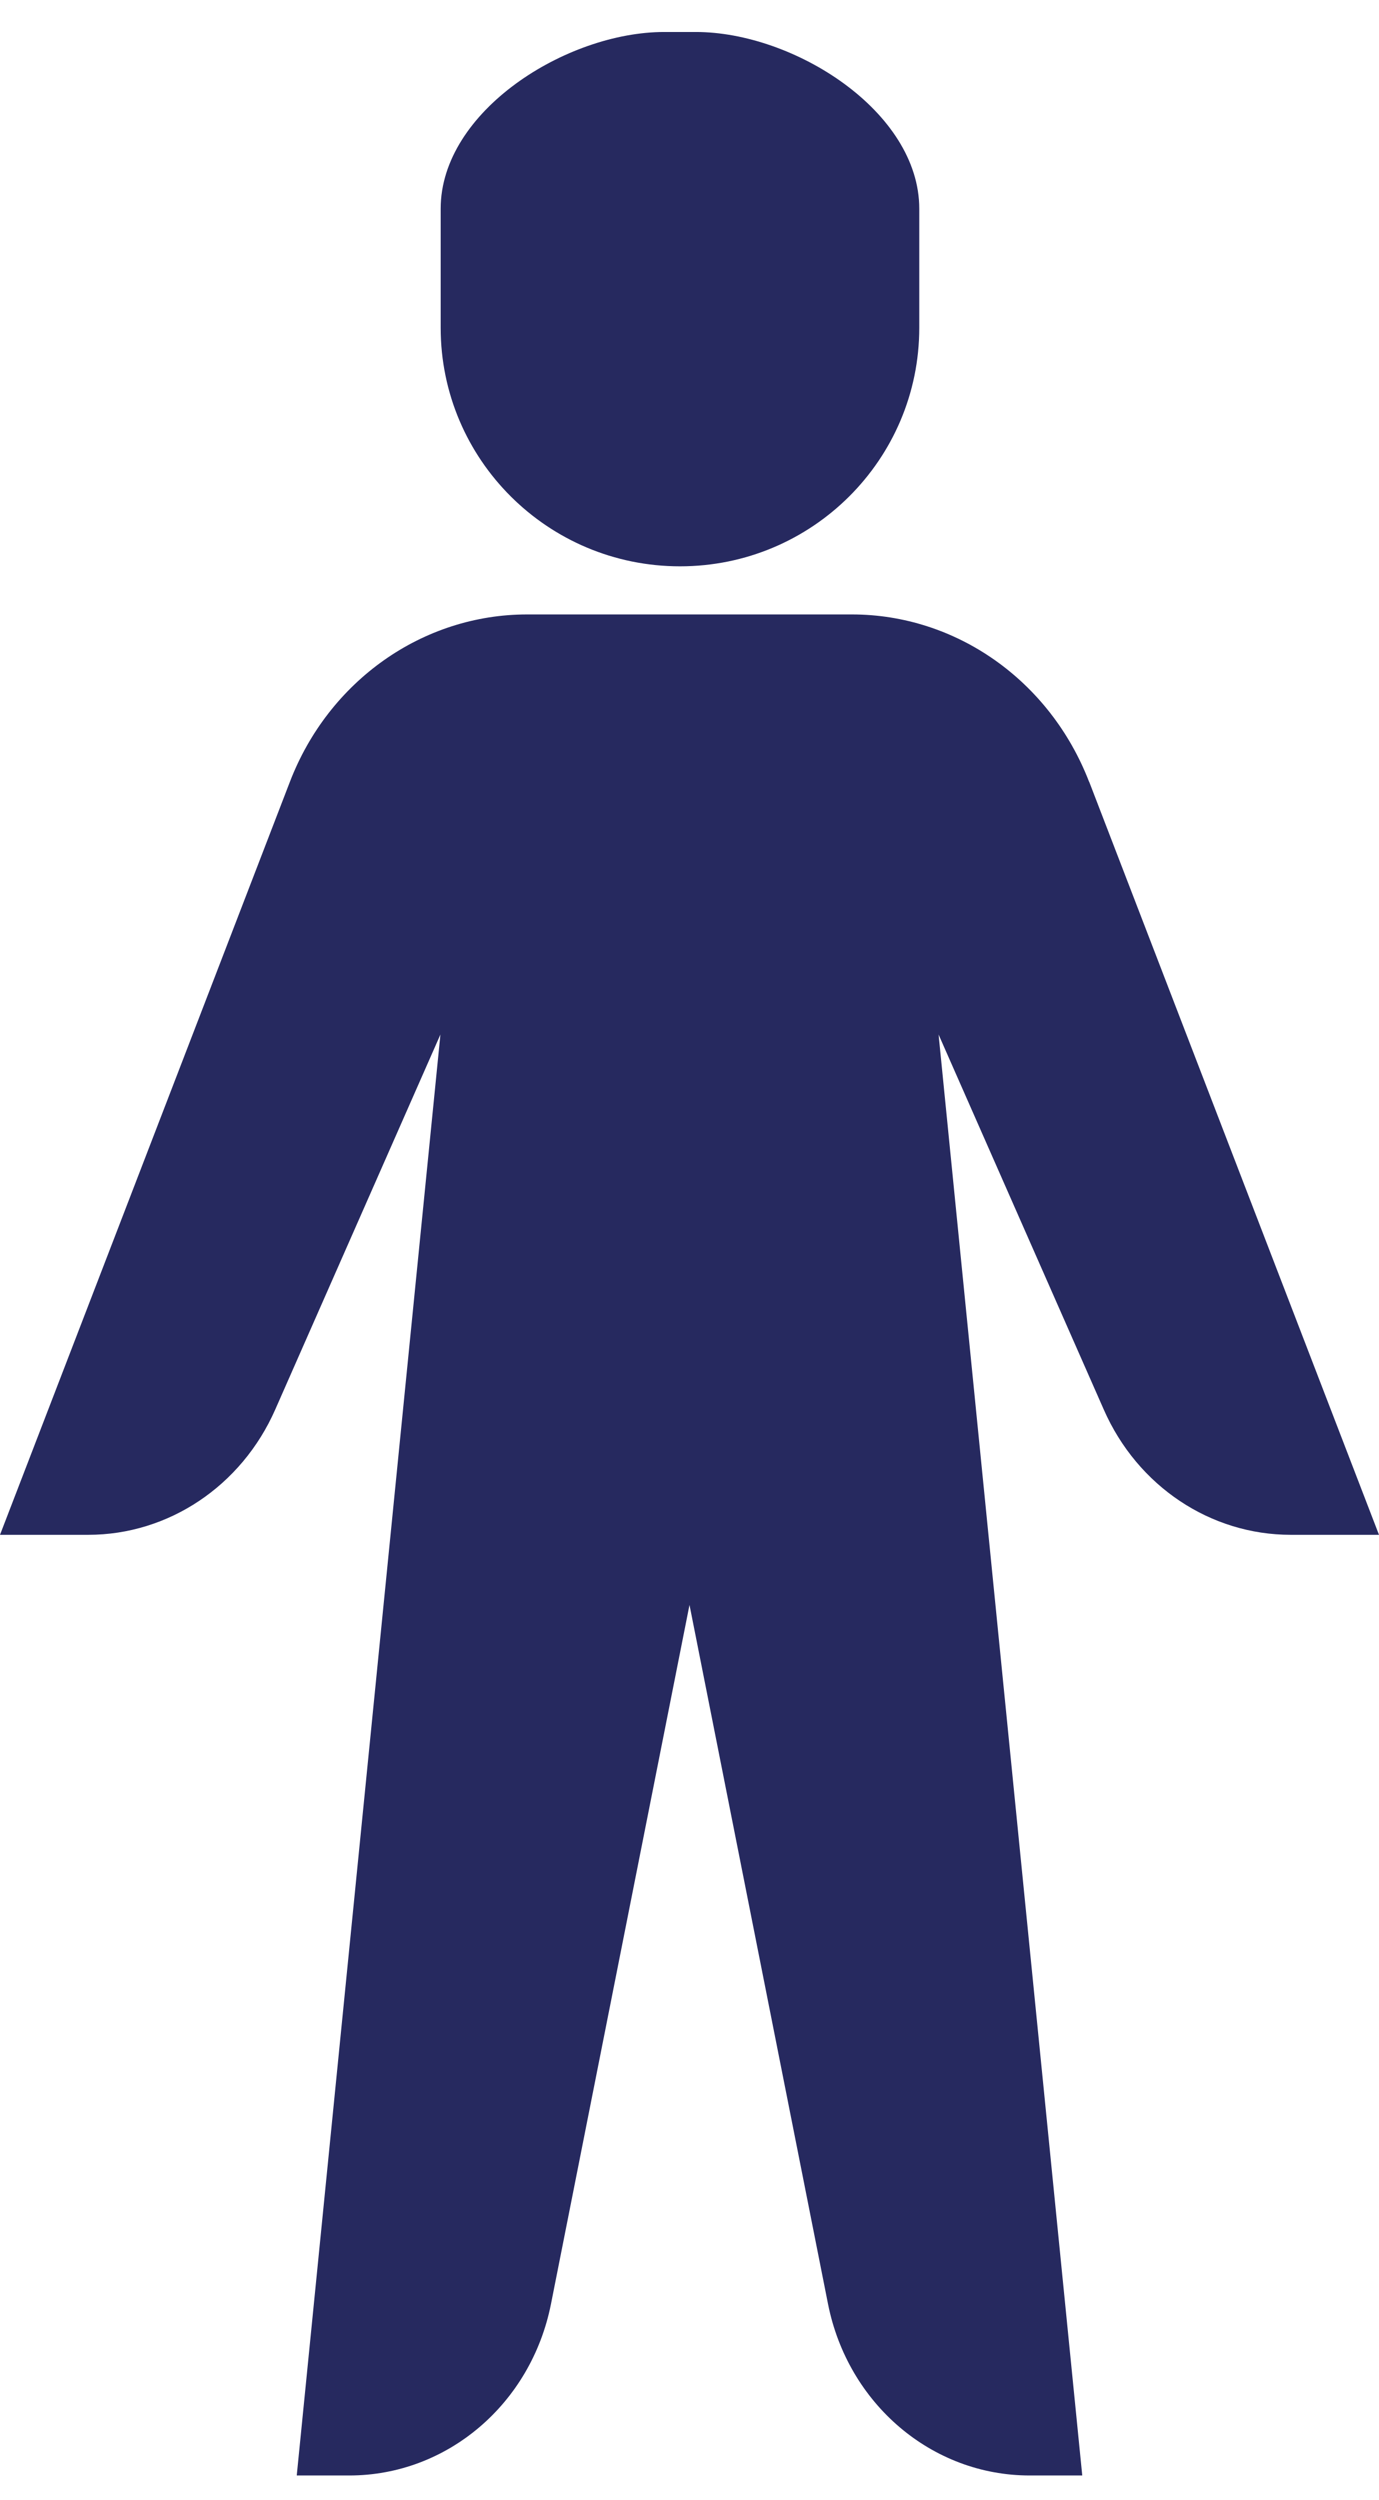 <svg width="16" height="29" viewBox="0 0 16 29" fill="none" xmlns="http://www.w3.org/2000/svg">
<path d="M8.073 0.371H7.707C6.573 0.371 5.113 1.288 5.113 2.421V3.802C5.113 5.33 6.357 6.569 7.89 6.569C9.423 6.569 10.666 5.33 10.666 3.802V2.421C10.666 1.291 9.21 0.371 8.073 0.371Z" fill="#26295F"/>
<path d="M9.883 7.127C11.093 7.127 12.183 7.894 12.637 9.07V9.067L16 17.803H14.977C14.043 17.803 13.197 17.238 12.807 16.351L10.89 12L12.557 28.714H11.947C10.813 28.714 9.837 27.884 9.607 26.724L8 18.616L6.393 26.724C6.163 27.884 5.187 28.714 4.053 28.714H3.443L5.11 12L3.193 16.351C2.803 17.235 1.957 17.803 1.023 17.803H0L3.363 9.07C3.813 7.898 4.903 7.127 6.117 7.127H9.883Z" fill="#26295F"/>
</svg>

